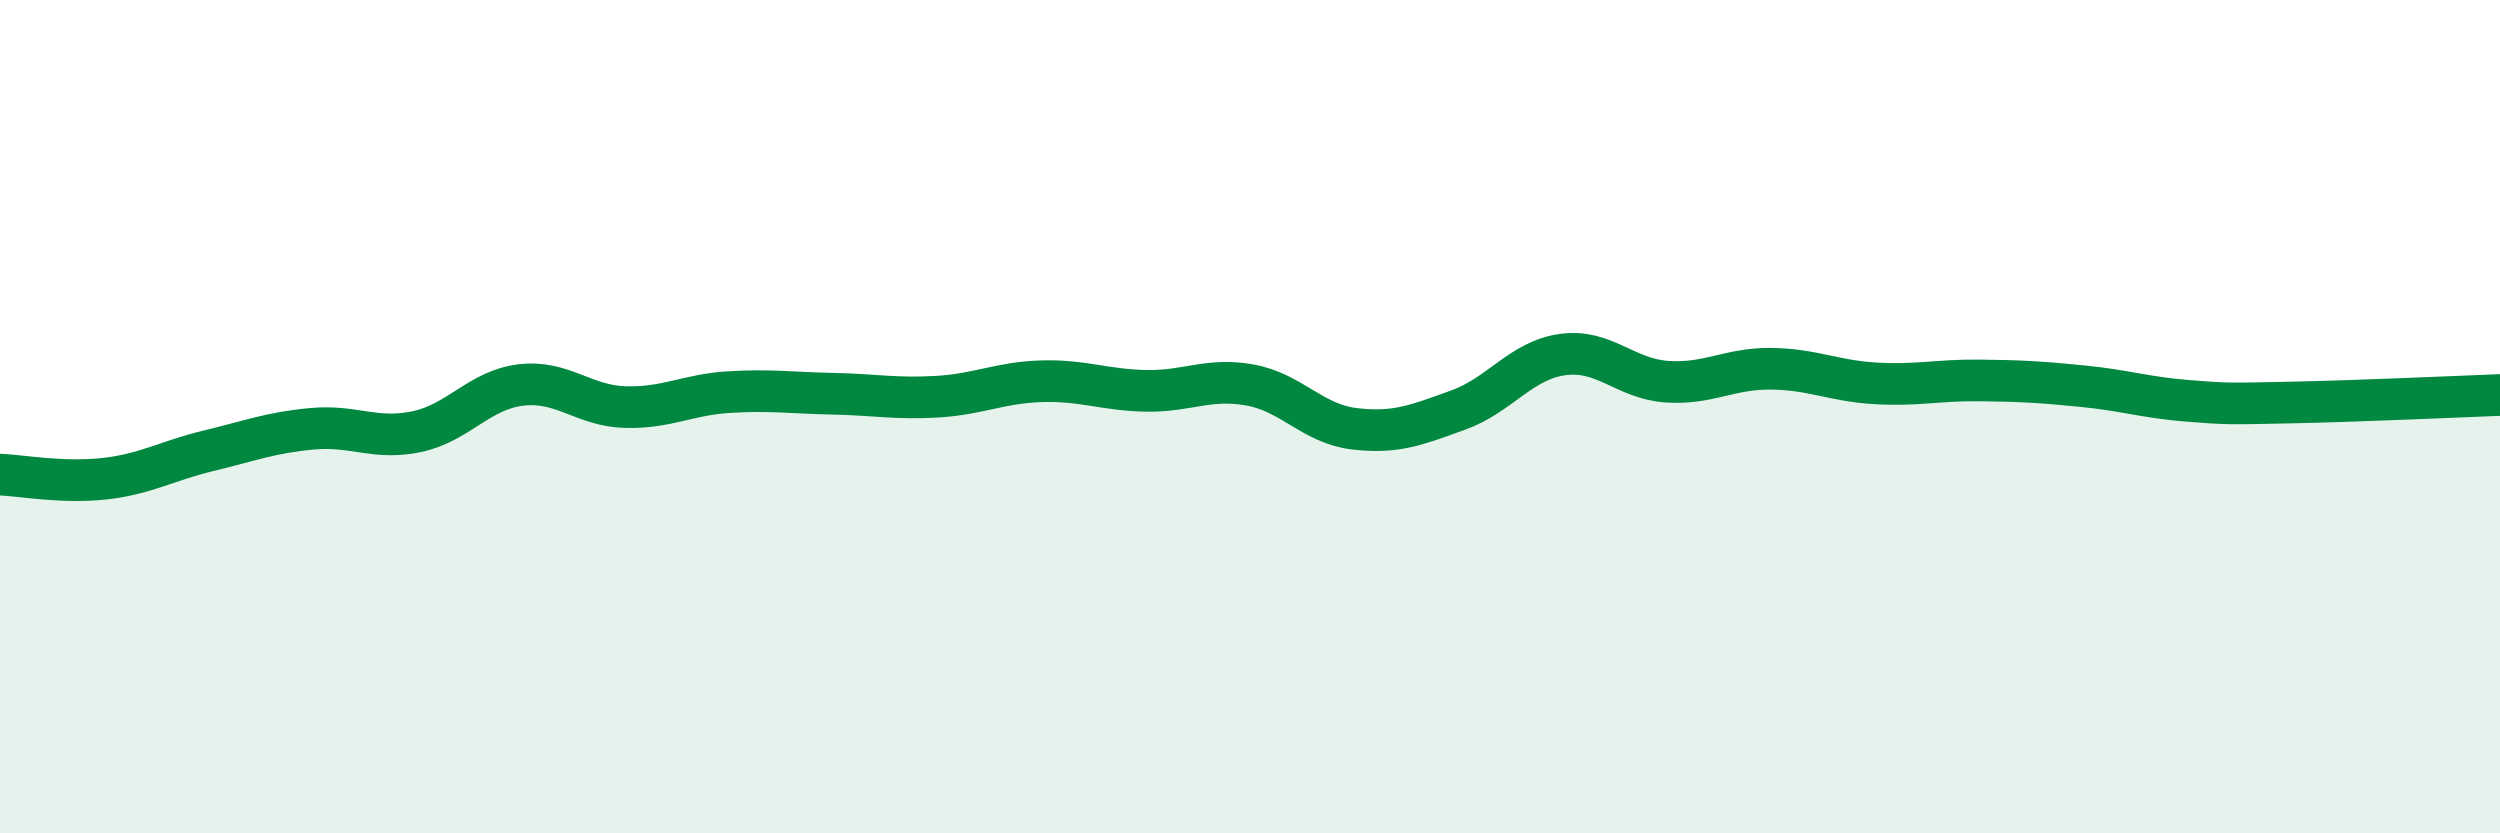 
    <svg width="60" height="20" viewBox="0 0 60 20" xmlns="http://www.w3.org/2000/svg">
      <path
        d="M 0,11.39 C 0.5,11.41 1.5,11.6 2.5,11.49 C 3.5,11.38 4,11.06 5,10.82 C 6,10.58 6.5,10.38 7.5,10.29 C 8.5,10.2 9,10.57 10,10.36 C 11,10.15 11.5,9.36 12.5,9.24 C 13.5,9.12 14,9.74 15,9.77 C 16,9.8 16.5,9.47 17.5,9.41 C 18.5,9.35 19,9.43 20,9.45 C 21,9.47 21.5,9.58 22.5,9.52 C 23.5,9.46 24,9.18 25,9.15 C 26,9.12 26.5,9.36 27.5,9.38 C 28.5,9.4 29,9.06 30,9.24 C 31,9.42 31.5,10.17 32.5,10.29 C 33.5,10.41 34,10.2 35,9.84 C 36,9.48 36.5,8.65 37.5,8.51 C 38.5,8.37 39,9.09 40,9.16 C 41,9.23 41.5,8.84 42.5,8.85 C 43.5,8.86 44,9.14 45,9.2 C 46,9.26 46.5,9.12 47.5,9.13 C 48.5,9.14 49,9.17 50,9.27 C 51,9.37 51.5,9.54 52.5,9.62 C 53.5,9.7 53.5,9.69 55,9.66 C 56.5,9.63 59,9.52 60,9.48L60 20L0 20Z"
        fill="#008740"
        opacity="0.1"
        stroke-linecap="round"
        stroke-linejoin="round"
      />
      <path
        d="M 0,11.39 C 0.5,11.41 1.5,11.6 2.5,11.49 C 3.5,11.38 4,11.06 5,10.82 C 6,10.58 6.5,10.38 7.5,10.29 C 8.5,10.2 9,10.57 10,10.36 C 11,10.15 11.5,9.36 12.5,9.24 C 13.5,9.12 14,9.74 15,9.77 C 16,9.8 16.5,9.47 17.5,9.41 C 18.5,9.35 19,9.43 20,9.45 C 21,9.47 21.5,9.58 22.5,9.52 C 23.5,9.46 24,9.18 25,9.15 C 26,9.12 26.5,9.36 27.5,9.38 C 28.5,9.4 29,9.06 30,9.24 C 31,9.42 31.5,10.17 32.5,10.29 C 33.5,10.41 34,10.2 35,9.84 C 36,9.48 36.5,8.65 37.5,8.51 C 38.5,8.37 39,9.09 40,9.16 C 41,9.23 41.5,8.84 42.5,8.85 C 43.5,8.86 44,9.14 45,9.2 C 46,9.26 46.5,9.12 47.5,9.13 C 48.5,9.14 49,9.17 50,9.27 C 51,9.37 51.5,9.54 52.5,9.62 C 53.5,9.7 53.5,9.69 55,9.66 C 56.5,9.63 59,9.52 60,9.48"
        stroke="#008740"
        stroke-width="1"
        fill="none"
        stroke-linecap="round"
        stroke-linejoin="round"
      />
    </svg>
  